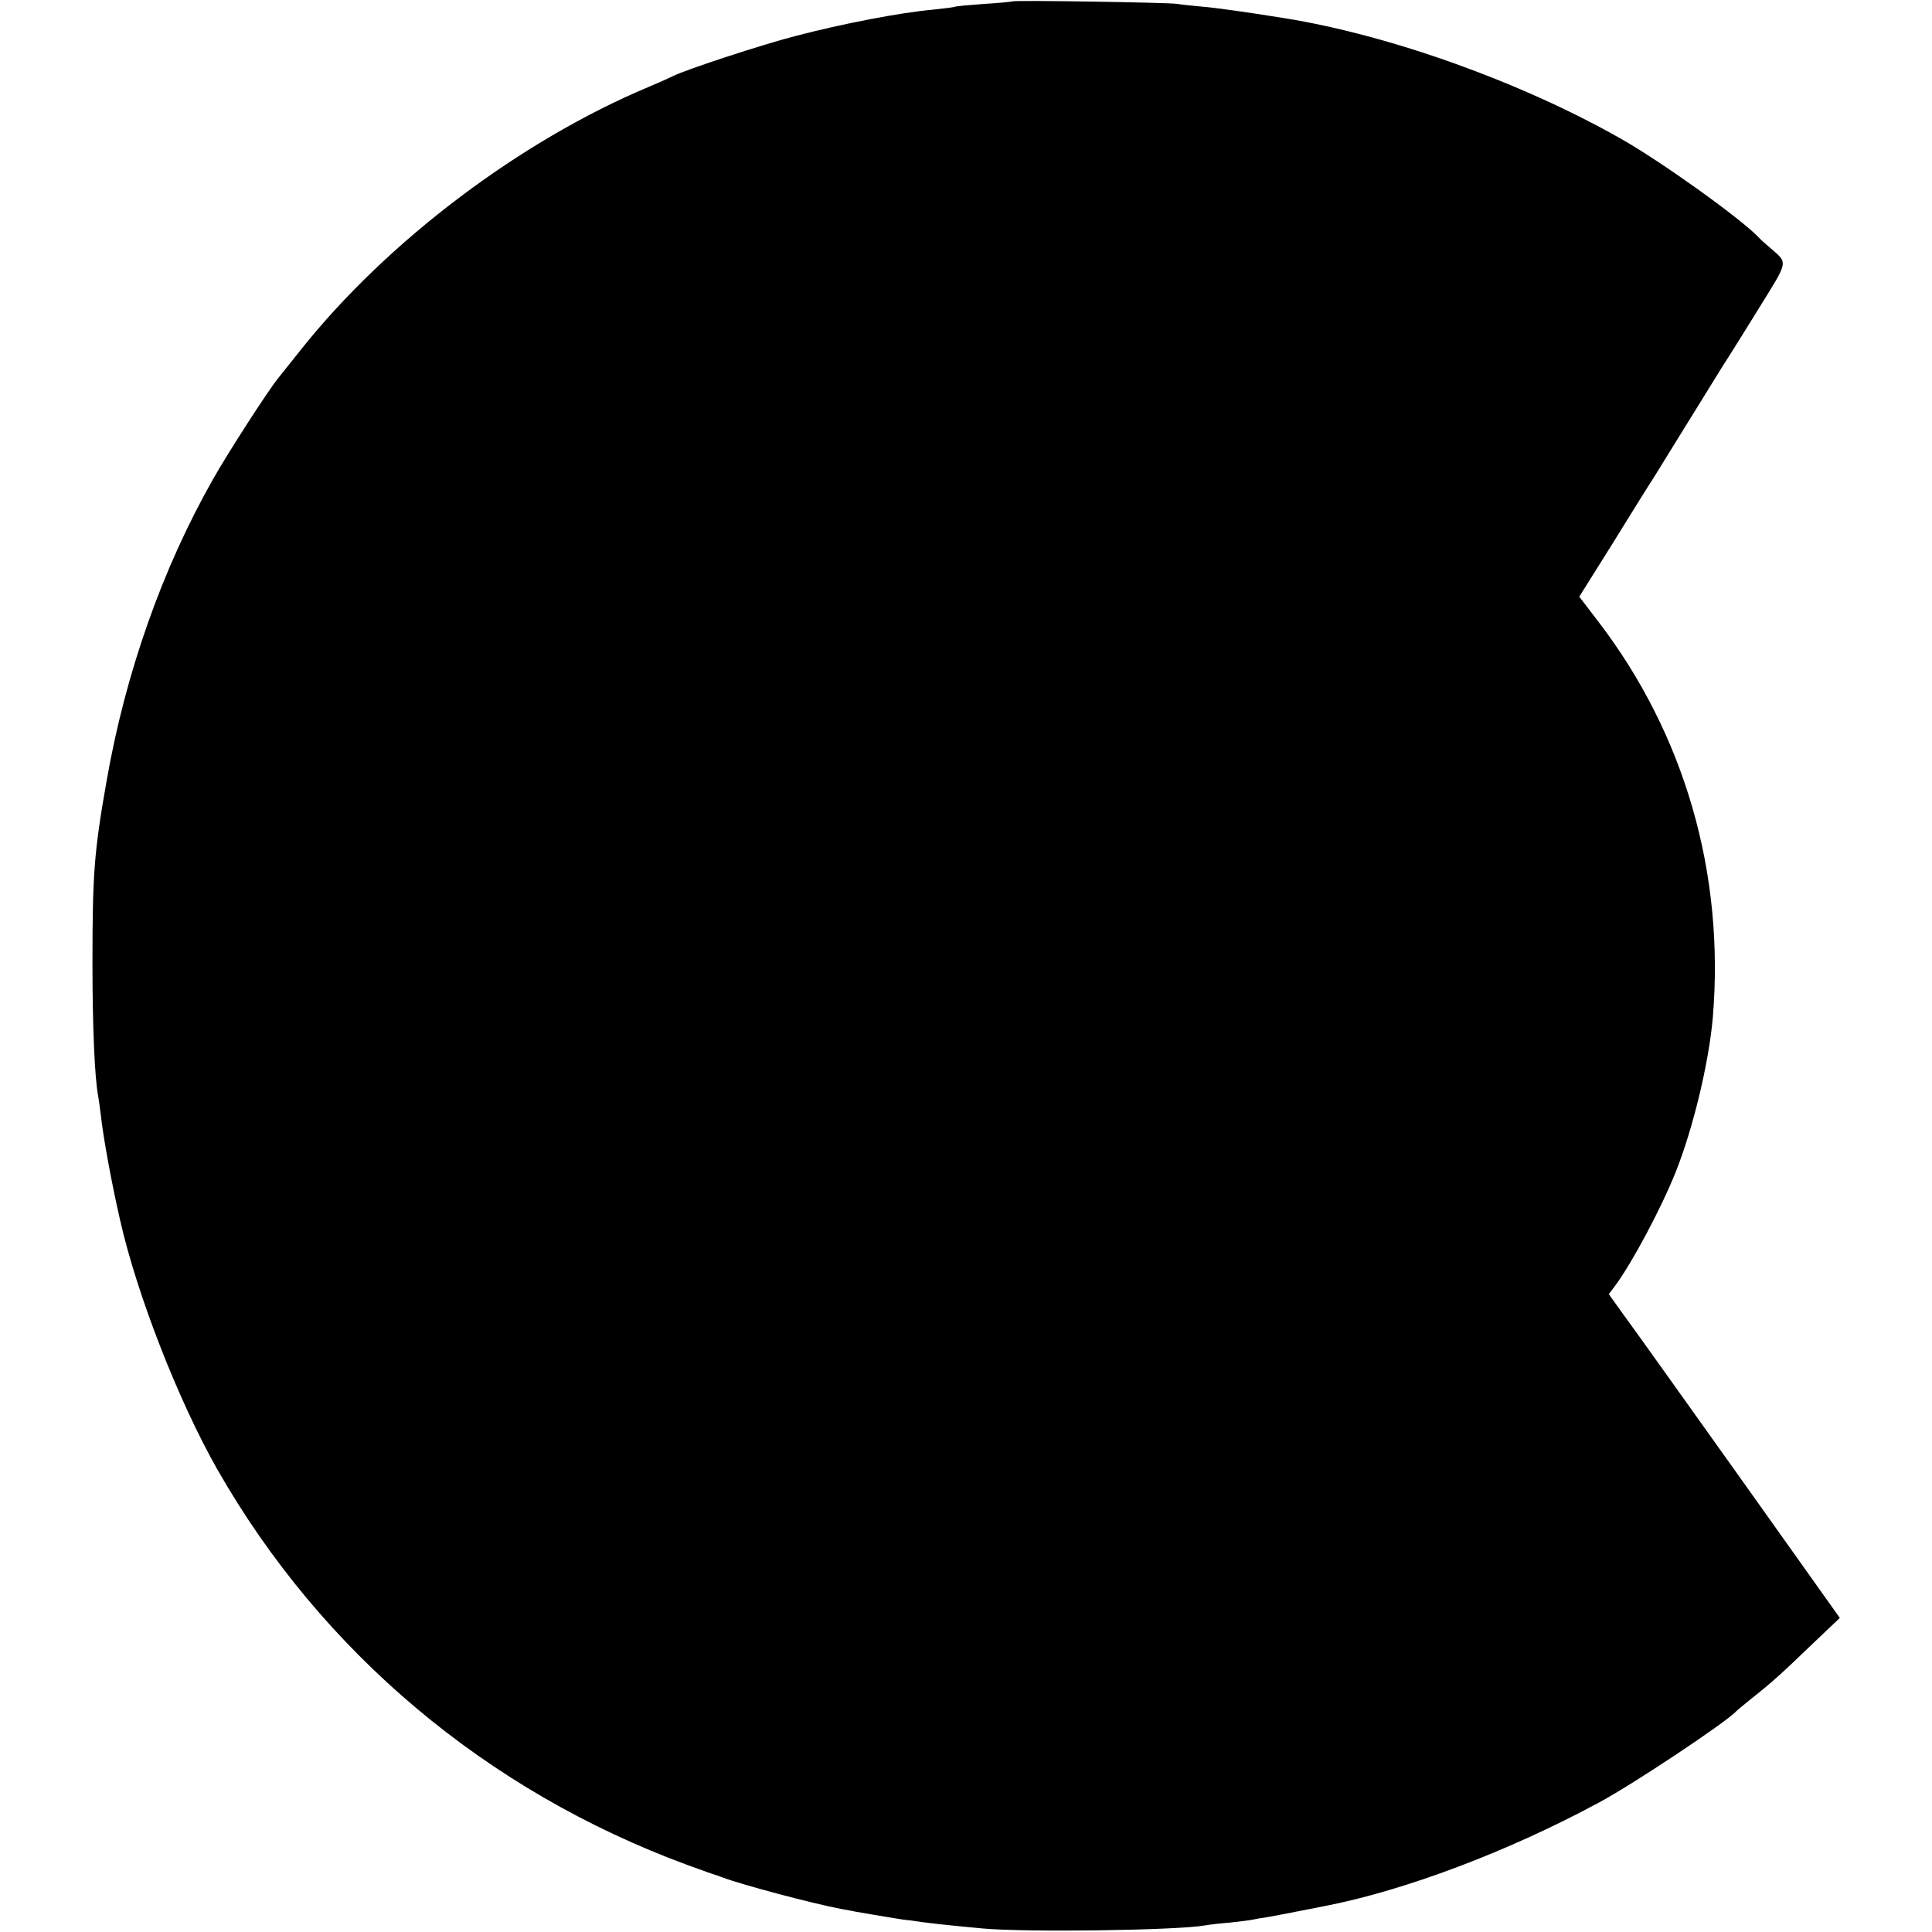 <?xml version="1.0" standalone="no"?>
<!DOCTYPE svg PUBLIC "-//W3C//DTD SVG 20010904//EN"
 "http://www.w3.org/TR/2001/REC-SVG-20010904/DTD/svg10.dtd">
<svg version="1.0" xmlns="http://www.w3.org/2000/svg"
 width="700pt" height="700pt" viewBox="0 0 700 700"
 preserveAspectRatio="xMidYMid meet">
<g transform="translate(0,700) scale(0.1,-0.1)"
fill="#000000" stroke="none">
<path d="M3668 6995 c-1 -1 -47 -6 -100 -9 -54 -4 -103 -8 -110 -11 -7 -2 -42
-6 -78 -10 -120 -11 -324 -50 -500 -96 -120 -31 -397 -122 -440 -144 -14 -7
-54 -25 -90 -40 -465 -195 -947 -559 -1259 -951 -35 -44 -72 -90 -83 -104 -38
-47 -185 -275 -236 -366 -184 -324 -318 -704 -386 -1095 -45 -254 -51 -337
-51 -659 0 -229 8 -418 21 -483 2 -11 6 -40 9 -65 9 -83 40 -252 70 -382 61
-271 212 -657 353 -905 378 -662 975 -1164 1702 -1432 52 -19 100 -36 105 -37
6 -2 17 -6 25 -9 69 -26 317 -92 425 -113 22 -4 46 -8 53 -10 28 -5 152 -26
174 -29 13 -1 43 -5 68 -9 47 -6 89 -11 218 -23 160 -15 710 -7 809 11 10 2
50 7 88 10 39 4 77 9 85 11 8 2 32 6 53 9 21 4 71 13 110 21 40 8 83 16 97 19
289 56 666 198 995 376 123 66 459 290 495 329 3 4 28 24 55 46 77 61 111 92
220 197 l101 96 -362 509 c-199 279 -387 543 -419 586 l-56 78 24 32 c60 81
166 279 219 412 63 159 120 396 134 560 43 521 -102 1024 -415 1433 l-69 90
124 198 c68 110 132 213 143 229 10 17 72 116 136 220 65 105 127 206 140 225
12 19 64 102 114 183 101 163 99 153 37 207 -17 14 -37 32 -45 41 -70 72 -357
277 -501 358 -362 205 -836 374 -1215 435 -124 20 -249 38 -300 42 -33 3 -73
7 -90 10 -34 5 -591 14 -597 9z"/>
</g>
</svg>
